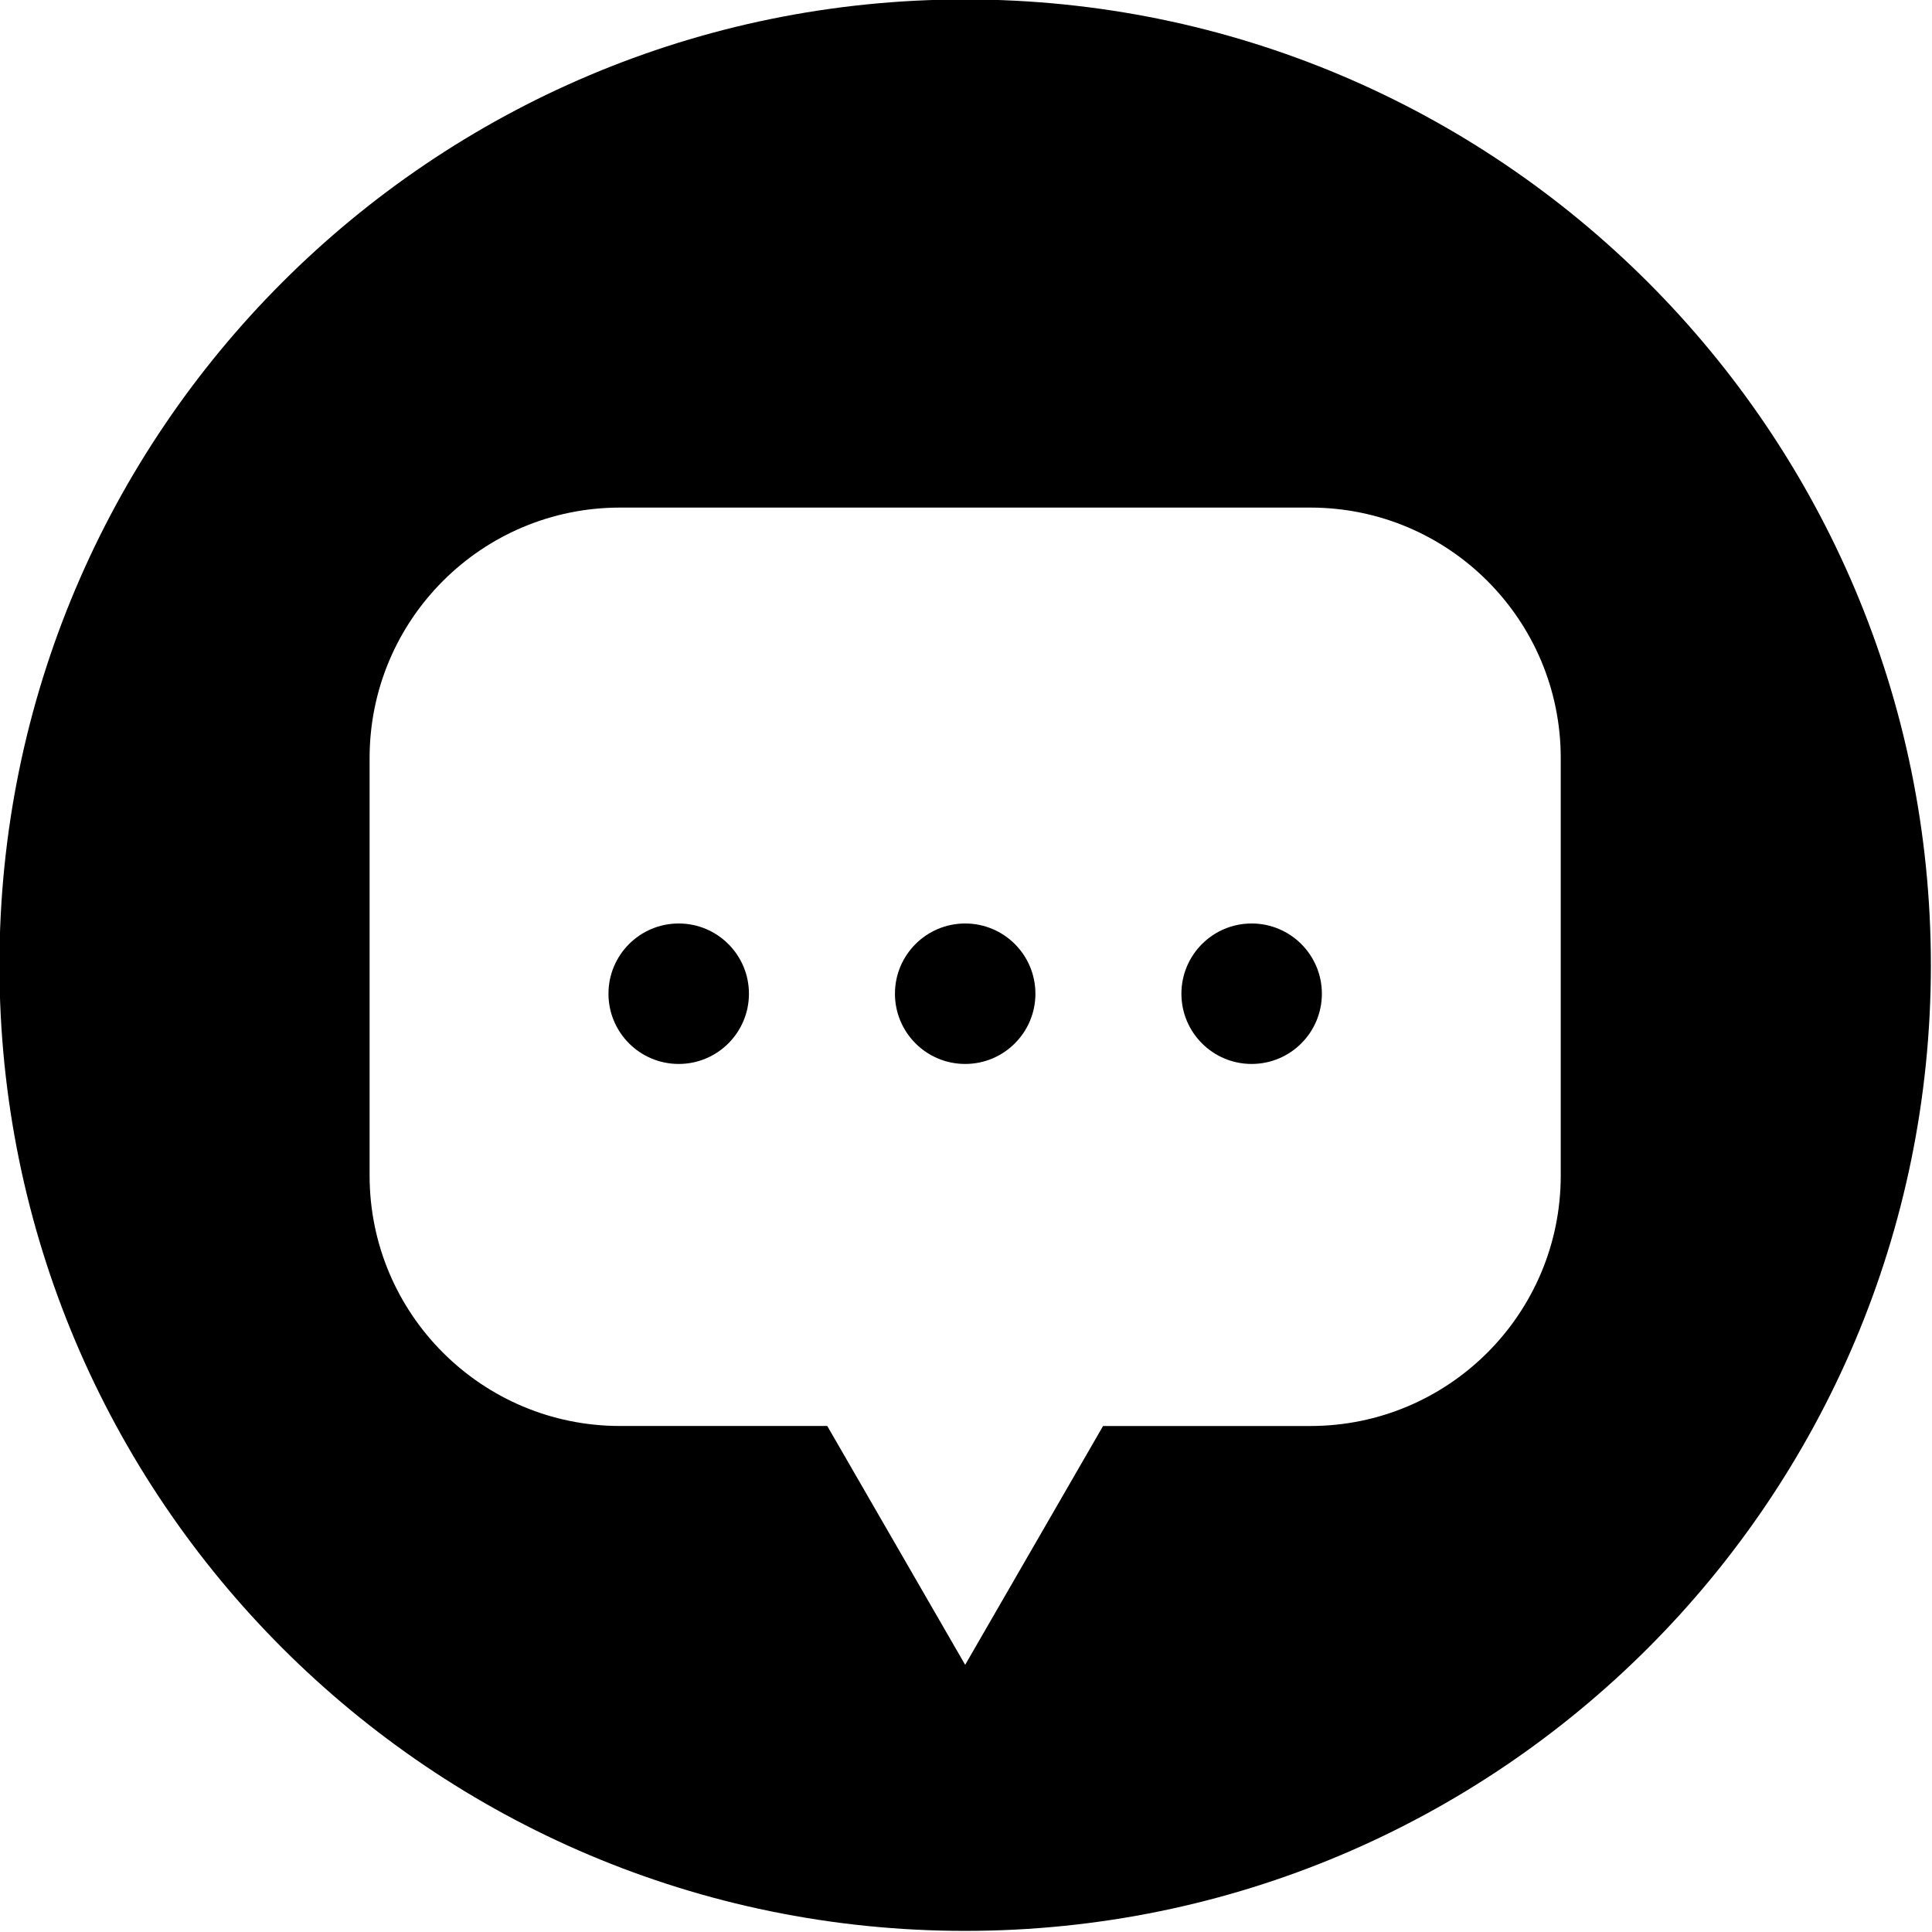 <?xml version="1.0" encoding="UTF-8"?><svg xmlns="http://www.w3.org/2000/svg" xmlns:xlink="http://www.w3.org/1999/xlink" height="115.7" preserveAspectRatio="xMidYMid meet" version="1.0" viewBox="11.7 11.7 115.7 115.7" width="115.7" zoomAndPan="magnify"><g id="change1_1"><circle cx="52.345" cy="71.21" fill="inherit" r="4.206"/><circle cx="69.501" cy="71.21" fill="inherit" r="4.206"/><path d="M69.5,11.667c-31.94,0-57.833,25.893-57.833,57.833S37.56,127.333,69.5,127.333s57.833-25.893,57.833-57.833 S101.44,11.667,69.5,11.667z M105.167,82.098c0,8.285-6.716,15-15,15H77.758L69.5,111.4l-8.258-14.303H48.834 c-8.284,0-15-6.715-15-15v-25c0-8.284,6.716-15,15-15h41.333c8.284,0,15,6.716,15,15V82.098z" fill="inherit"/><circle cx="86.656" cy="71.21" fill="inherit" r="4.206"/></g></svg>